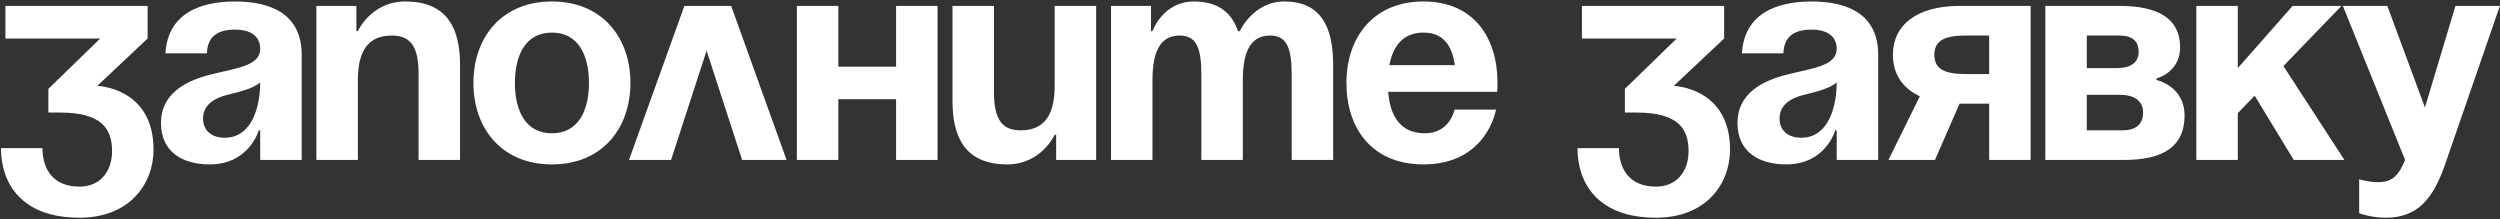 <?xml version="1.0" encoding="UTF-8"?> <svg xmlns="http://www.w3.org/2000/svg" width="1266" height="111" viewBox="0 0 1266 111" fill="none"><rect x="0" y="0" width="1266" height="111" fill="#333333" stroke="none"/> <path d="M2.75 19.5V3H74.75V19.5L49.25 43.5C49.25 43.5 77.75 44.25 77.75 75.75C77.75 93 65.75 110.25 40.25 110.25C11 110.25 0.5 93 0.5 75H21.5C21.5 85.5 26.75 94.5 40.25 94.5C50.6 94.5 56.75 87 56.75 76.5C56.75 65.25 51.5 57 30.5 57H24.5V45L50.75 19.5H2.75ZM104.773 27H83.773C84.973 7.05 101.023 0.75 119.023 0.75C137.773 0.75 152.773 7.5 152.773 27.75V81H131.773V66H131.023C131.023 66 126.223 83.25 106.273 83.25C92.023 83.25 81.523 76.65 81.523 62.25C81.523 47.7 93.523 41.1 106.423 37.8C119.473 34.5 131.773 33.45 131.773 24.75C131.773 18.6 127.273 15 119.023 15C110.023 15 105.073 18.6 104.773 27ZM131.773 41.7C128.323 44.85 121.273 46.5 115.273 48C108.523 49.65 102.823 53.1 102.823 60C102.823 66 107.023 69.75 113.773 69.75C128.023 69.75 131.773 53.25 131.773 41.7ZM160.221 81V3H180.471V15.75H181.221C181.221 15.75 187.971 0.75 205.221 0.75C226.971 0.75 232.971 15 232.971 33V81H211.971V37.5C211.971 24 208.221 18 198.471 18C187.221 18 181.221 24.75 181.221 40.5V81H160.221ZM260.744 42C260.744 56.1 266.144 67.5 279.494 67.5C292.844 67.5 298.244 56.1 298.244 42C298.244 27.9 292.844 16.5 279.494 16.5C266.144 16.5 260.744 27.9 260.744 42ZM239.744 42C239.744 19.2 253.844 0.75 279.494 0.75C305.144 0.75 319.244 19.2 319.244 42C319.244 64.8 305.144 83.25 279.494 83.25C253.844 83.25 239.744 64.8 239.744 42ZM318.518 81L346.568 3H370.268L398.318 81H375.818L357.818 25.65L339.818 81H318.518ZM453.781 81V50.25H424.531V81H403.531V3H424.531V33.75H453.781V3H474.781V81H453.781ZM555.09 3V81H534.84V68.25H534.09C534.09 68.25 527.34 83.25 510.09 83.25C488.34 83.25 482.34 69 482.34 51V3H503.34V46.5C503.34 60 507.09 66 516.84 66C528.09 66 534.09 59.25 534.09 43.5V3H555.09ZM608.363 81V37.5C608.363 24 605.663 18 597.413 18C588.413 18 583.613 24.75 583.613 40.5V81H562.613V3H582.863V15.75H583.613C583.613 15.75 588.863 0.75 604.613 0.75C617.213 0.75 623.963 6.75 626.963 15.9L627.113 15.75H627.863C627.863 15.75 634.613 0.75 650.363 0.75C669.863 0.75 675.113 15 675.113 33V81H654.113V37.5C654.113 24 651.413 18 643.163 18C634.163 18 629.363 24.75 629.363 40.5V81H608.363ZM681.834 42C681.834 19.2 695.184 0.75 720.834 0.75C746.484 0.75 758.334 19.2 758.334 42C758.334 43.8 758.184 46.5 758.184 46.5H702.984C703.884 58.5 708.984 67.5 721.584 67.5C734.334 67.5 736.584 55.5 736.584 55.5H757.584C757.584 55.5 753.084 83.25 720.834 83.25C694.584 83.25 681.834 64.8 681.834 42ZM720.834 16.5C710.484 16.5 705.384 23.4 703.584 33H736.734C735.384 23.4 731.184 16.5 720.834 16.5ZM801.09 19.5V3H873.09V19.5L847.59 43.5C847.59 43.5 876.09 44.25 876.09 75.75C876.09 93 864.09 110.25 838.59 110.25C809.34 110.25 798.84 93 798.84 75H819.84C819.84 85.5 825.09 94.5 838.59 94.5C848.94 94.5 855.09 87 855.09 76.5C855.09 65.25 849.84 57 828.84 57H822.84V45L849.09 19.5H801.09ZM903.113 27H882.113C883.313 7.05 899.363 0.75 917.363 0.75C936.113 0.75 951.113 7.5 951.113 27.75V81H930.113V66H929.363C929.363 66 924.563 83.25 904.613 83.25C890.363 83.25 879.863 76.65 879.863 62.25C879.863 47.7 891.863 41.1 904.763 37.8C917.813 34.5 930.113 33.45 930.113 24.75C930.113 18.6 925.613 15 917.363 15C908.363 15 903.413 18.6 903.113 27ZM930.113 41.7C926.663 44.85 919.613 46.5 913.613 48C906.863 49.65 901.163 53.1 901.163 60C901.163 66 905.363 69.75 912.113 69.75C926.363 69.75 930.113 53.25 930.113 41.7ZM1028.31 3V81H1007.31V52.5H992.311L979.861 81H956.311L972.211 48.75C963.211 44.55 958.561 37.2 958.561 27.75C958.561 12.75 970.561 3 992.311 3H1028.31ZM995.311 37.5H1007.31V18H995.311C984.061 18 979.561 21 979.561 27.75C979.561 34.5 984.061 37.5 995.311 37.5ZM1035.76 81V3H1073.26C1093.51 3 1104.01 9.75 1104.01 24C1104.01 36.75 1092.01 39.75 1092.01 39.75V40.5C1092.01 40.5 1106.26 43.5 1106.26 58.5C1106.26 73.5 1096.51 81 1075.51 81H1035.76ZM1073.26 48H1056.76V66H1074.76C1081.51 66 1085.26 63 1085.26 57C1085.26 51 1080.76 48 1073.26 48ZM1056.76 34.5H1071.76C1079.26 34.5 1083.01 31.5 1083.01 26.25C1083.01 21 1080.01 18 1073.26 18H1056.76V34.5ZM1112.22 81V3H1133.22V34.5L1160.97 3H1185.72L1156.32 33.45L1187.22 81H1161.57L1141.77 48.45L1133.22 57.3V81H1112.22ZM1265.94 3L1238.19 83.25C1232.04 101.1 1223.94 110.25 1208.19 110.25C1200.69 110.25 1194.69 108 1194.69 108V90.75C1194.69 90.75 1199.19 92.25 1204.44 92.25C1211.94 92.25 1214.94 88.2 1217.94 81L1186.44 3H1208.94L1227.99 54.45L1243.44 3H1265.94Z" fill="white"></path> </svg> 